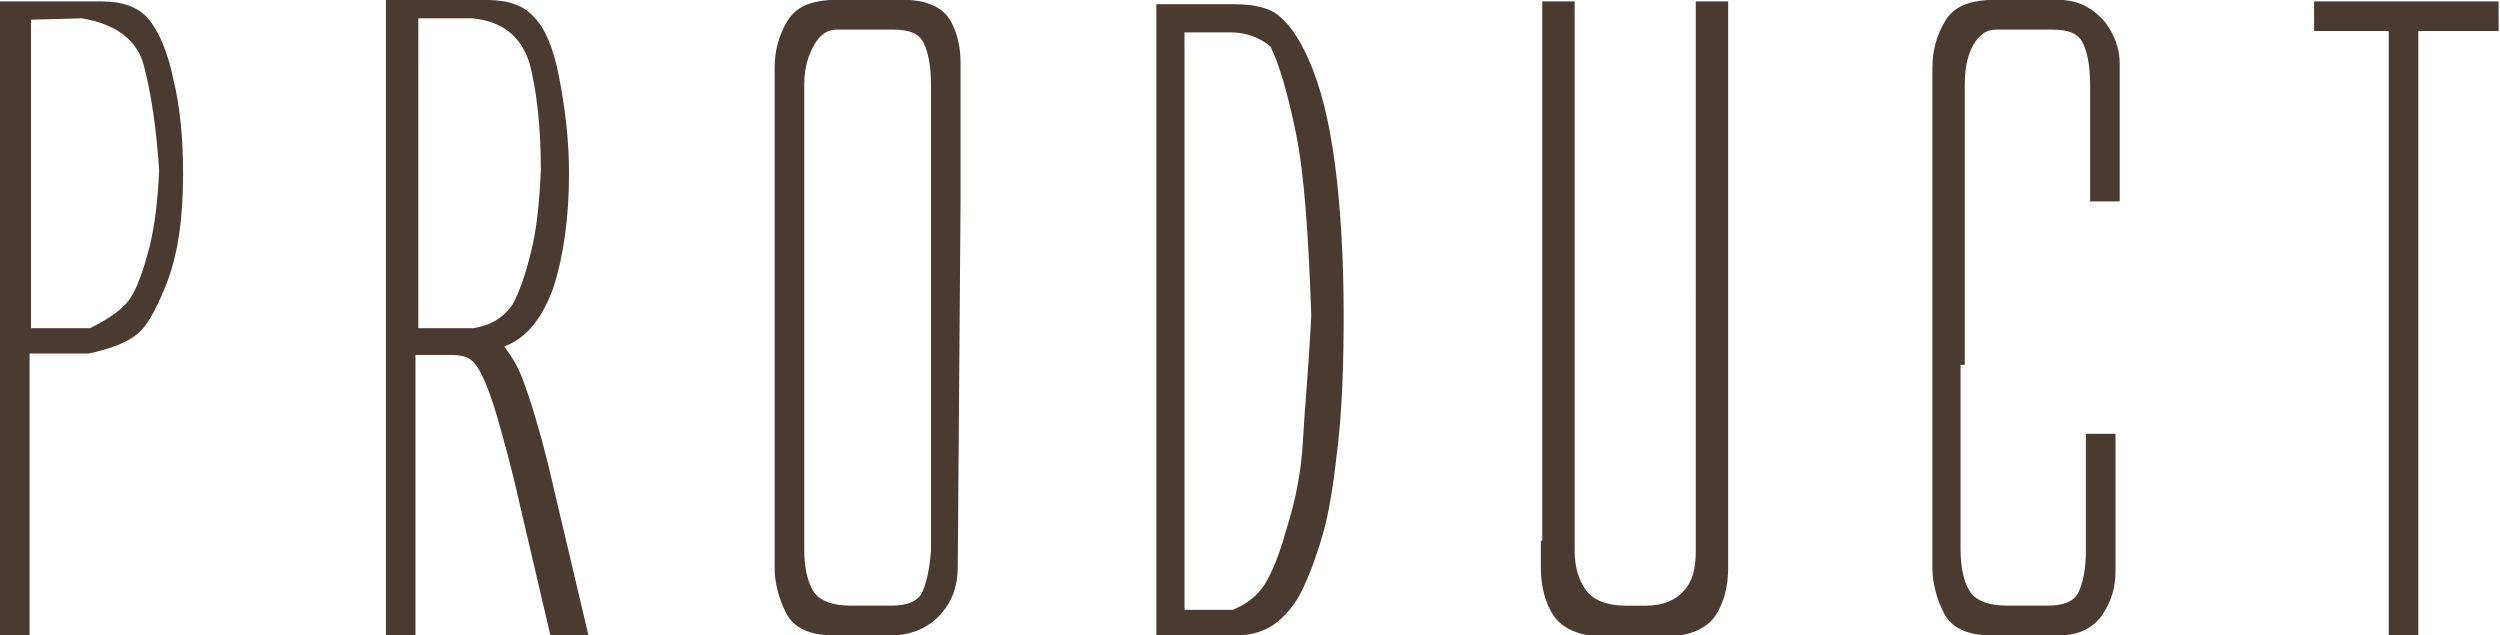 <?xml version="1.0" encoding="utf-8"?>
<!-- Generator: Adobe Illustrator 26.0.0, SVG Export Plug-In . SVG Version: 6.00 Build 0)  -->
<svg version="1.1" xmlns="http://www.w3.org/2000/svg" xmlns:xlink="http://www.w3.org/1999/xlink" x="0px"
	 y="0px" width="177.5px" height="45.1px" viewBox="0 0 177.5 45.1" style="enable-background:new 0 0 177.5 45.1;"
	 xml:space="preserve">
<style type="text/css">
	.st0{fill:#4A3A30;}
</style>
<g>
	<g>
		<path class="st0" d="M0,45.1v-45h7.2c1.5,0,2.6,0.4,3.3,1.2s1.4,2.3,1.8,4.3c0.5,2,0.7,4.3,0.7,6.8c0,3.2-0.4,5.8-1.2,7.8
			c-0.8,2-1.5,3.2-2.3,3.7c-0.7,0.5-1.8,0.9-3.2,1.2l-1.8,0H2.1v20H0z M2.2,23.3h4.2c1.4-0.7,2.4-1.4,2.9-2.2c0.5-0.8,0.9-2,1.3-3.5
			c0.4-1.6,0.6-3.4,0.7-5.5c-0.2-3.1-0.6-5.6-1.1-7.5c-0.5-1.8-2-2.9-4.4-3.3L2.2,1.4V23.3z"/>
		<path class="st0" d="M27.4,45.1V0h7.2c1.5,0,2.6,0.4,3.3,1.2c0.8,0.8,1.4,2.2,1.8,4.3s0.7,4.3,0.7,6.8c0,3.2-0.4,5.9-1.1,8.1
			c-0.8,2.2-1.9,3.6-3.5,4.2c0.6,0.8,1,1.5,1.3,2.3c0.6,1.6,1.2,3.6,1.8,6l2.9,12.3h-2.7l-2.2-9.4c-0.6-2.7-1.2-4.8-1.6-6.2
			s-0.8-2.4-1.1-3c-0.3-0.6-0.6-1-1-1.2c-0.2-0.1-0.6-0.2-1.2-0.2h-2.5v20H27.4z M29.6,23.3h4c1.3-0.2,2.2-0.8,2.8-1.7
			c0.5-0.9,0.9-2.1,1.3-3.7c0.4-1.6,0.6-3.5,0.7-5.8c0-3.1-0.3-5.7-0.8-7.6c-0.6-1.9-1.9-3-4.1-3.2h-3.8V23.3z"/>
		<path class="st0" d="M68,40.3c0,1.3-0.4,2.4-1.2,3.3s-1.9,1.4-3.1,1.5h-5c-1.4-0.1-2.4-0.6-2.9-1.6s-0.8-2.1-0.8-3.2v-1.9V6.7V4.8
			c0-1.2,0.3-2.3,0.9-3.3s1.6-1.4,3-1.5h5.7c1.4,0.1,2.4,0.6,2.9,1.5c0.5,0.9,0.7,1.9,0.7,3v9.8L68,40.3z M57.1,25.9V39
			c0,1.2,0.2,2.2,0.6,2.9S59,43,60.4,43h2.9c1.1,0,1.9-0.3,2.2-1c0.3-0.7,0.5-1.6,0.6-2.9v-8.3v-9v-7.5V6c0-1.3-0.2-2.3-0.5-2.9
			c-0.3-0.7-1-1-2.2-1h-4c-0.7,0-1.2,0.4-1.6,1.1S57.1,4.8,57.1,6l0,10.2V18v4V25.9z"/>
		<path class="st0" d="M82.1,45.1V0.3h5.5c1.3,0,2.2,0.2,2.9,0.6c0.9,0.6,1.7,1.7,2.4,3.3c0.9,2,1.5,4.5,1.9,7.6
			c0.4,3.1,0.6,6.7,0.6,10.6c0,3.4-0.1,6.4-0.4,9.1s-0.6,4.8-1.1,6.5S92.9,41,92.4,42s-1.2,1.8-1.9,2.3s-1.6,0.8-2.6,0.8H82.1z
			 M84.1,43.3h3.4c0.8-0.3,1.5-0.8,2-1.4s1.2-2,1.8-4.2c0.7-2.2,1.1-4.3,1.2-6.3s0.4-5,0.6-9c-0.2-5.8-0.5-10.1-1.1-13
			c-0.6-2.9-1.2-4.9-1.8-6.1c-0.7-0.6-1.7-1-2.8-1h-3.3V43.3z"/>
		<path class="st0" d="M109.5,38.4V5.3V0.1h2.3v5.6v15.1v2.3v16c0,1.2,0.3,2.1,0.8,2.8s1.5,1.1,2.8,1.1h1.5c1.2,0,2.1-0.4,2.7-1.1
			s0.8-1.6,0.8-2.8v-16v-2.3V5.7V0.1h2.3v5.2v33.2v1.8c0,1.3-0.3,2.5-0.9,3.4s-1.7,1.4-3.3,1.5h-2.3h-2.6c-1.6-0.1-2.7-0.6-3.3-1.5
			s-0.9-2.1-0.9-3.4V38.4z"/>
		<path class="st0" d="M139.2,25.9V39c0,1.2,0.2,2.2,0.6,2.9s1.3,1.1,2.7,1.1h2.9c1.1,0,1.9-0.3,2.2-1c0.3-0.7,0.5-1.6,0.5-2.9v-8.3
			h2.1v9.8c0,1.1-0.3,2.1-0.9,3s-1.5,1.4-2.7,1.5h-5.7c-1.4-0.1-2.4-0.6-2.9-1.6s-0.8-2.1-0.8-3.2v-1.9V6.7V4.8
			c0-1.2,0.3-2.3,0.9-3.3s1.6-1.4,3-1.5h5.4c1.2,0.1,2.1,0.6,2.9,1.5c0.7,0.9,1.1,1.9,1.1,3v9.8h-2.1V6c0-1.3-0.2-2.3-0.5-2.9
			c-0.3-0.7-1-1-2.2-1h-4c-0.7,0-1.2,0.4-1.6,1.1s-0.6,1.6-0.6,2.8l0,10.2V18v4V25.9z"/>
		<path class="st0" d="M164.2,0.1h6.6h6.6v2.1h-2.3h-3.4v42.9h-2.1V2.2h-3h-2.3V0.1z"/>
	</g>
</g>
</svg>